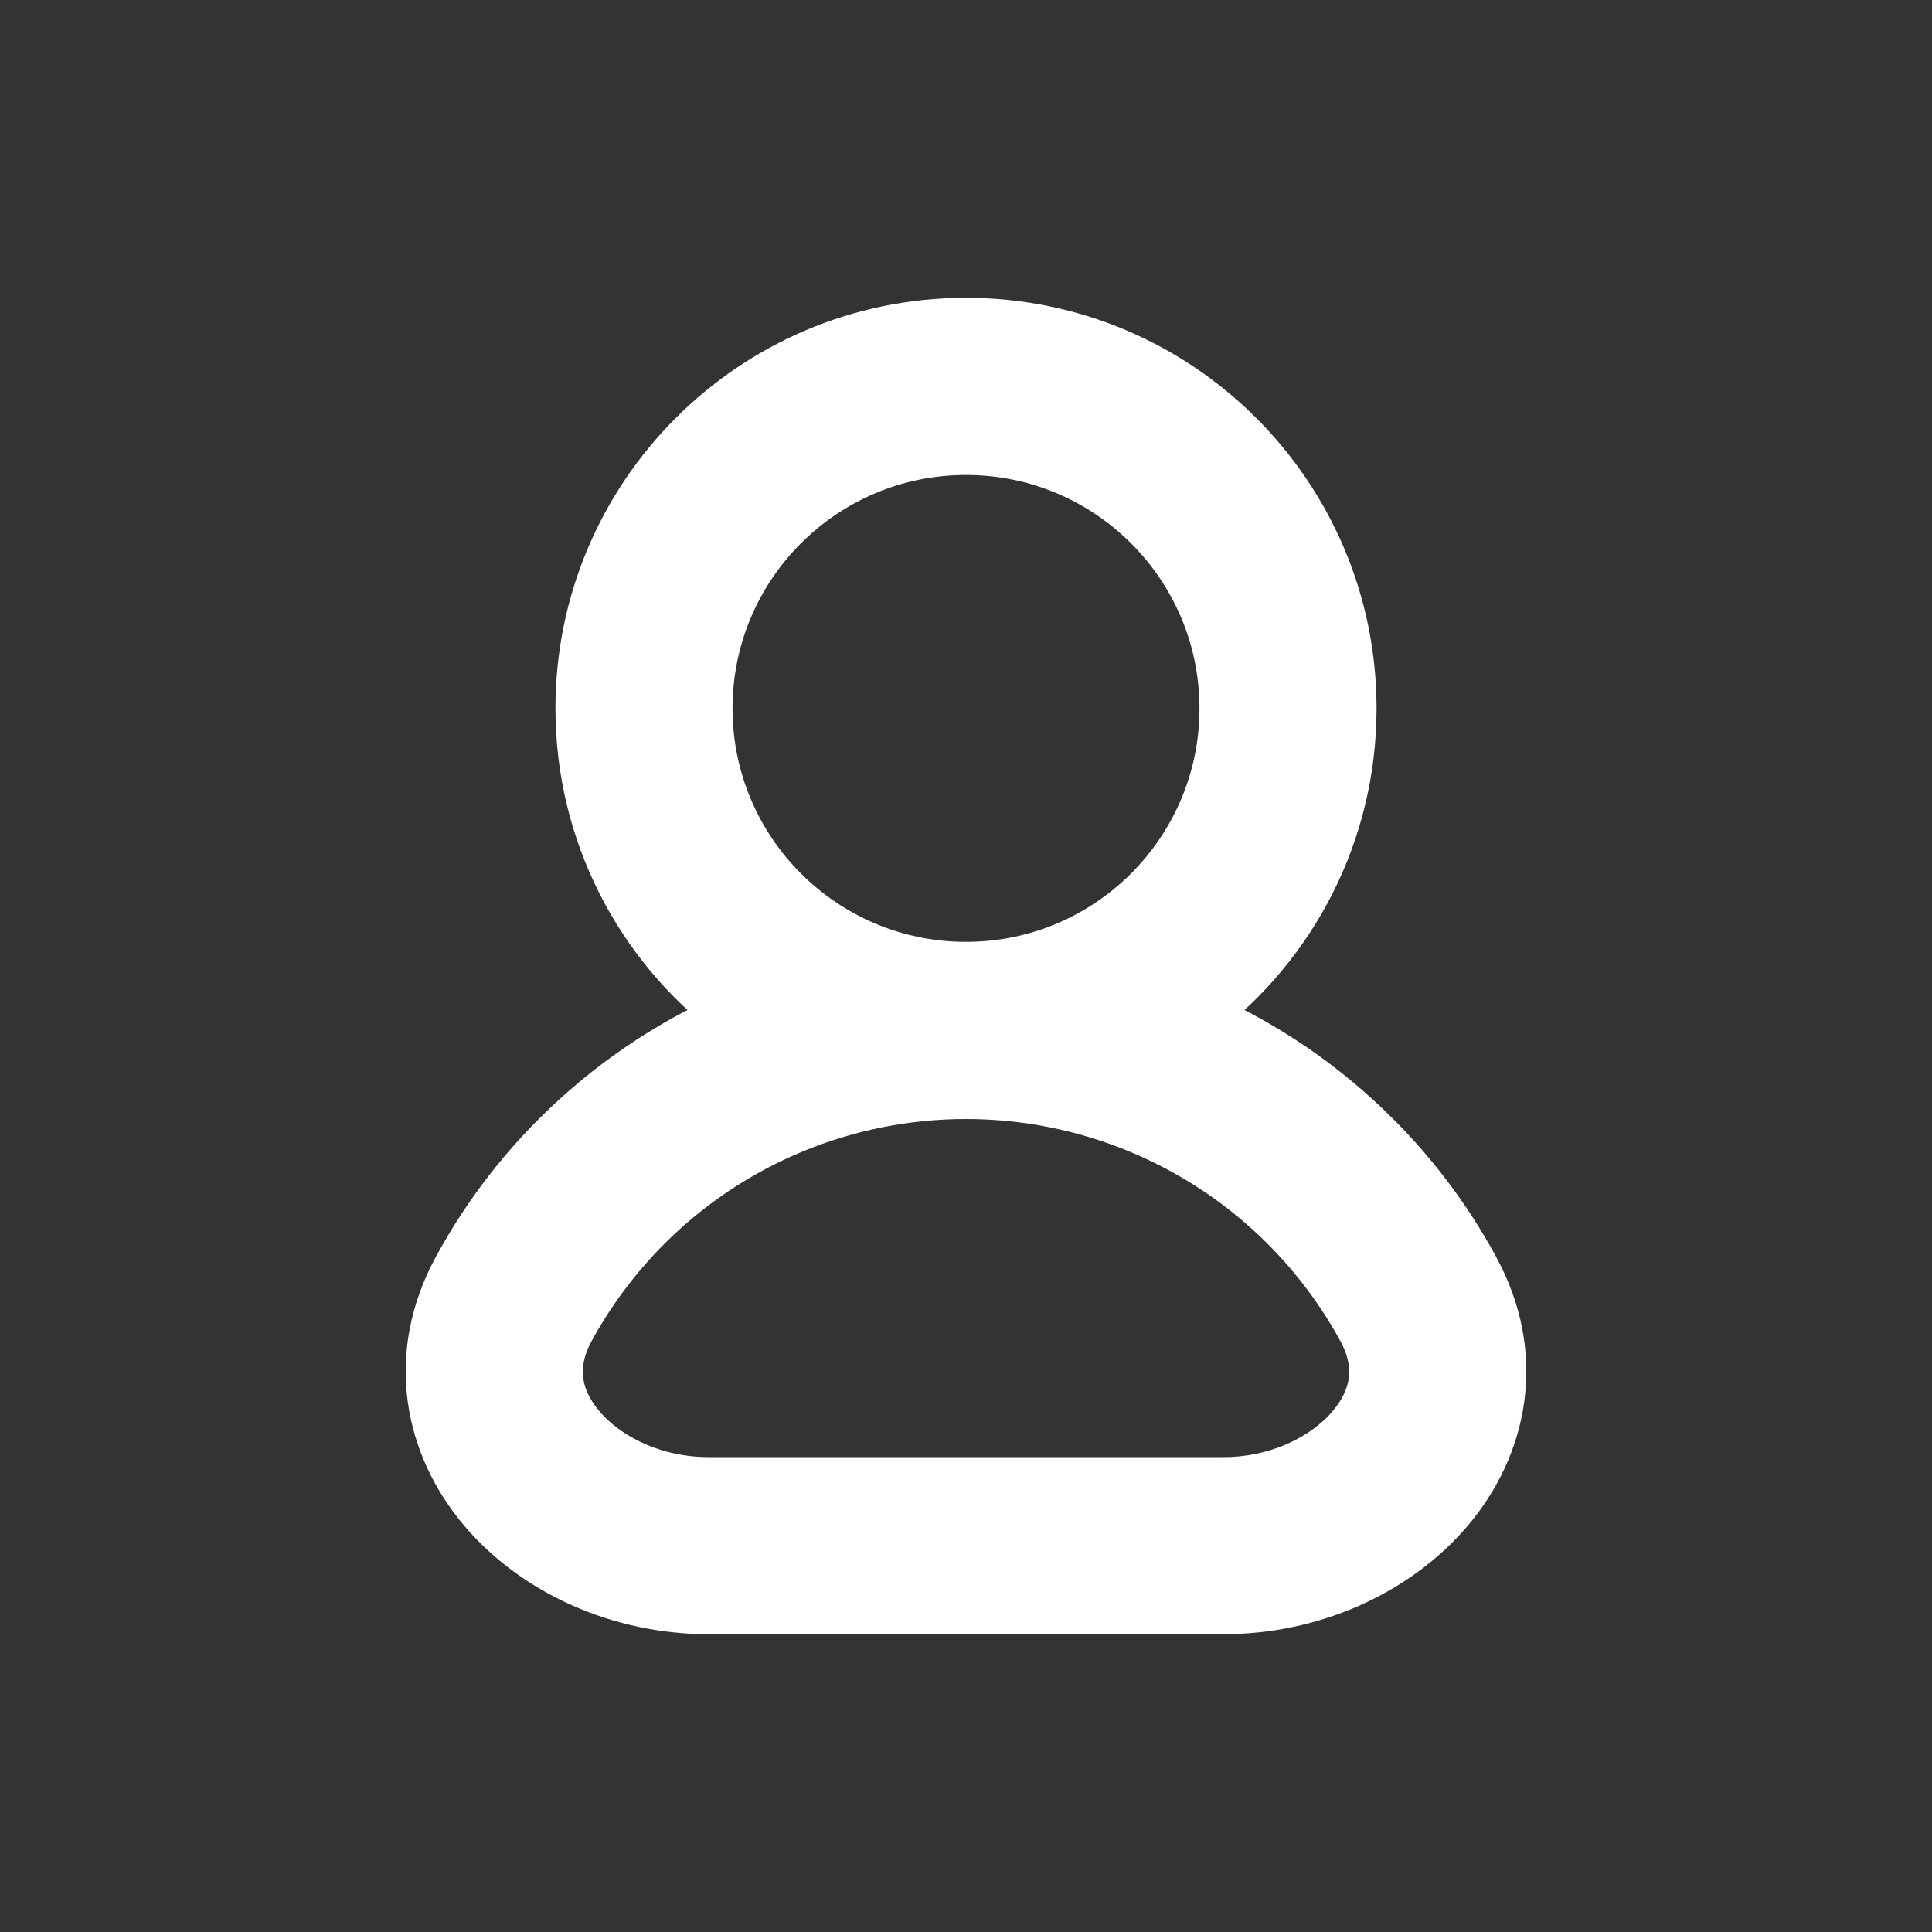 <svg width="20" height="20" viewBox="0 0 20 20" fill="none" xmlns="http://www.w3.org/2000/svg">
<rect x="0" y="0" width="20" height="20" fill="#333333" stroke="none"/>
<g id="icon-user">
<path id="union-1" fill-rule="evenodd" clip-rule="evenodd" d="M10 4.667C8.527 4.667 7.333 5.861 7.333 7.333C7.333 8.806 8.527 10 10 10C11.473 10 12.667 8.806 12.667 7.333C12.667 5.861 11.473 4.667 10 4.667ZM12.427 10.513C13.383 9.782 14 8.63 14 7.333C14 5.124 12.209 3.333 10 3.333C7.791 3.333 6 5.124 6 7.333C6 8.63 6.617 9.782 7.573 10.513C6.902 10.81 6.286 11.229 5.757 11.758C5.349 12.165 5.006 12.626 4.735 13.124C4.233 14.041 4.438 14.977 5.002 15.639C5.546 16.276 6.417 16.667 7.333 16.667H12.667C13.583 16.667 14.454 16.276 14.998 15.639C15.562 14.977 15.767 14.041 15.265 13.124C14.994 12.626 14.651 12.165 14.243 11.758C13.714 11.229 13.098 10.81 12.427 10.513ZM10 11.334C8.762 11.334 7.575 11.825 6.7 12.7C6.383 13.018 6.116 13.376 5.905 13.763C5.7 14.137 5.766 14.48 6.017 14.774C6.288 15.092 6.777 15.334 7.333 15.334H12.667C13.223 15.334 13.712 15.092 13.983 14.774C14.234 14.48 14.3 14.137 14.095 13.763C13.884 13.376 13.617 13.018 13.3 12.7C12.425 11.825 11.238 11.334 10 11.334Z" fill="white" stroke="white" stroke-width="0.5"/>
</g>
</svg>

